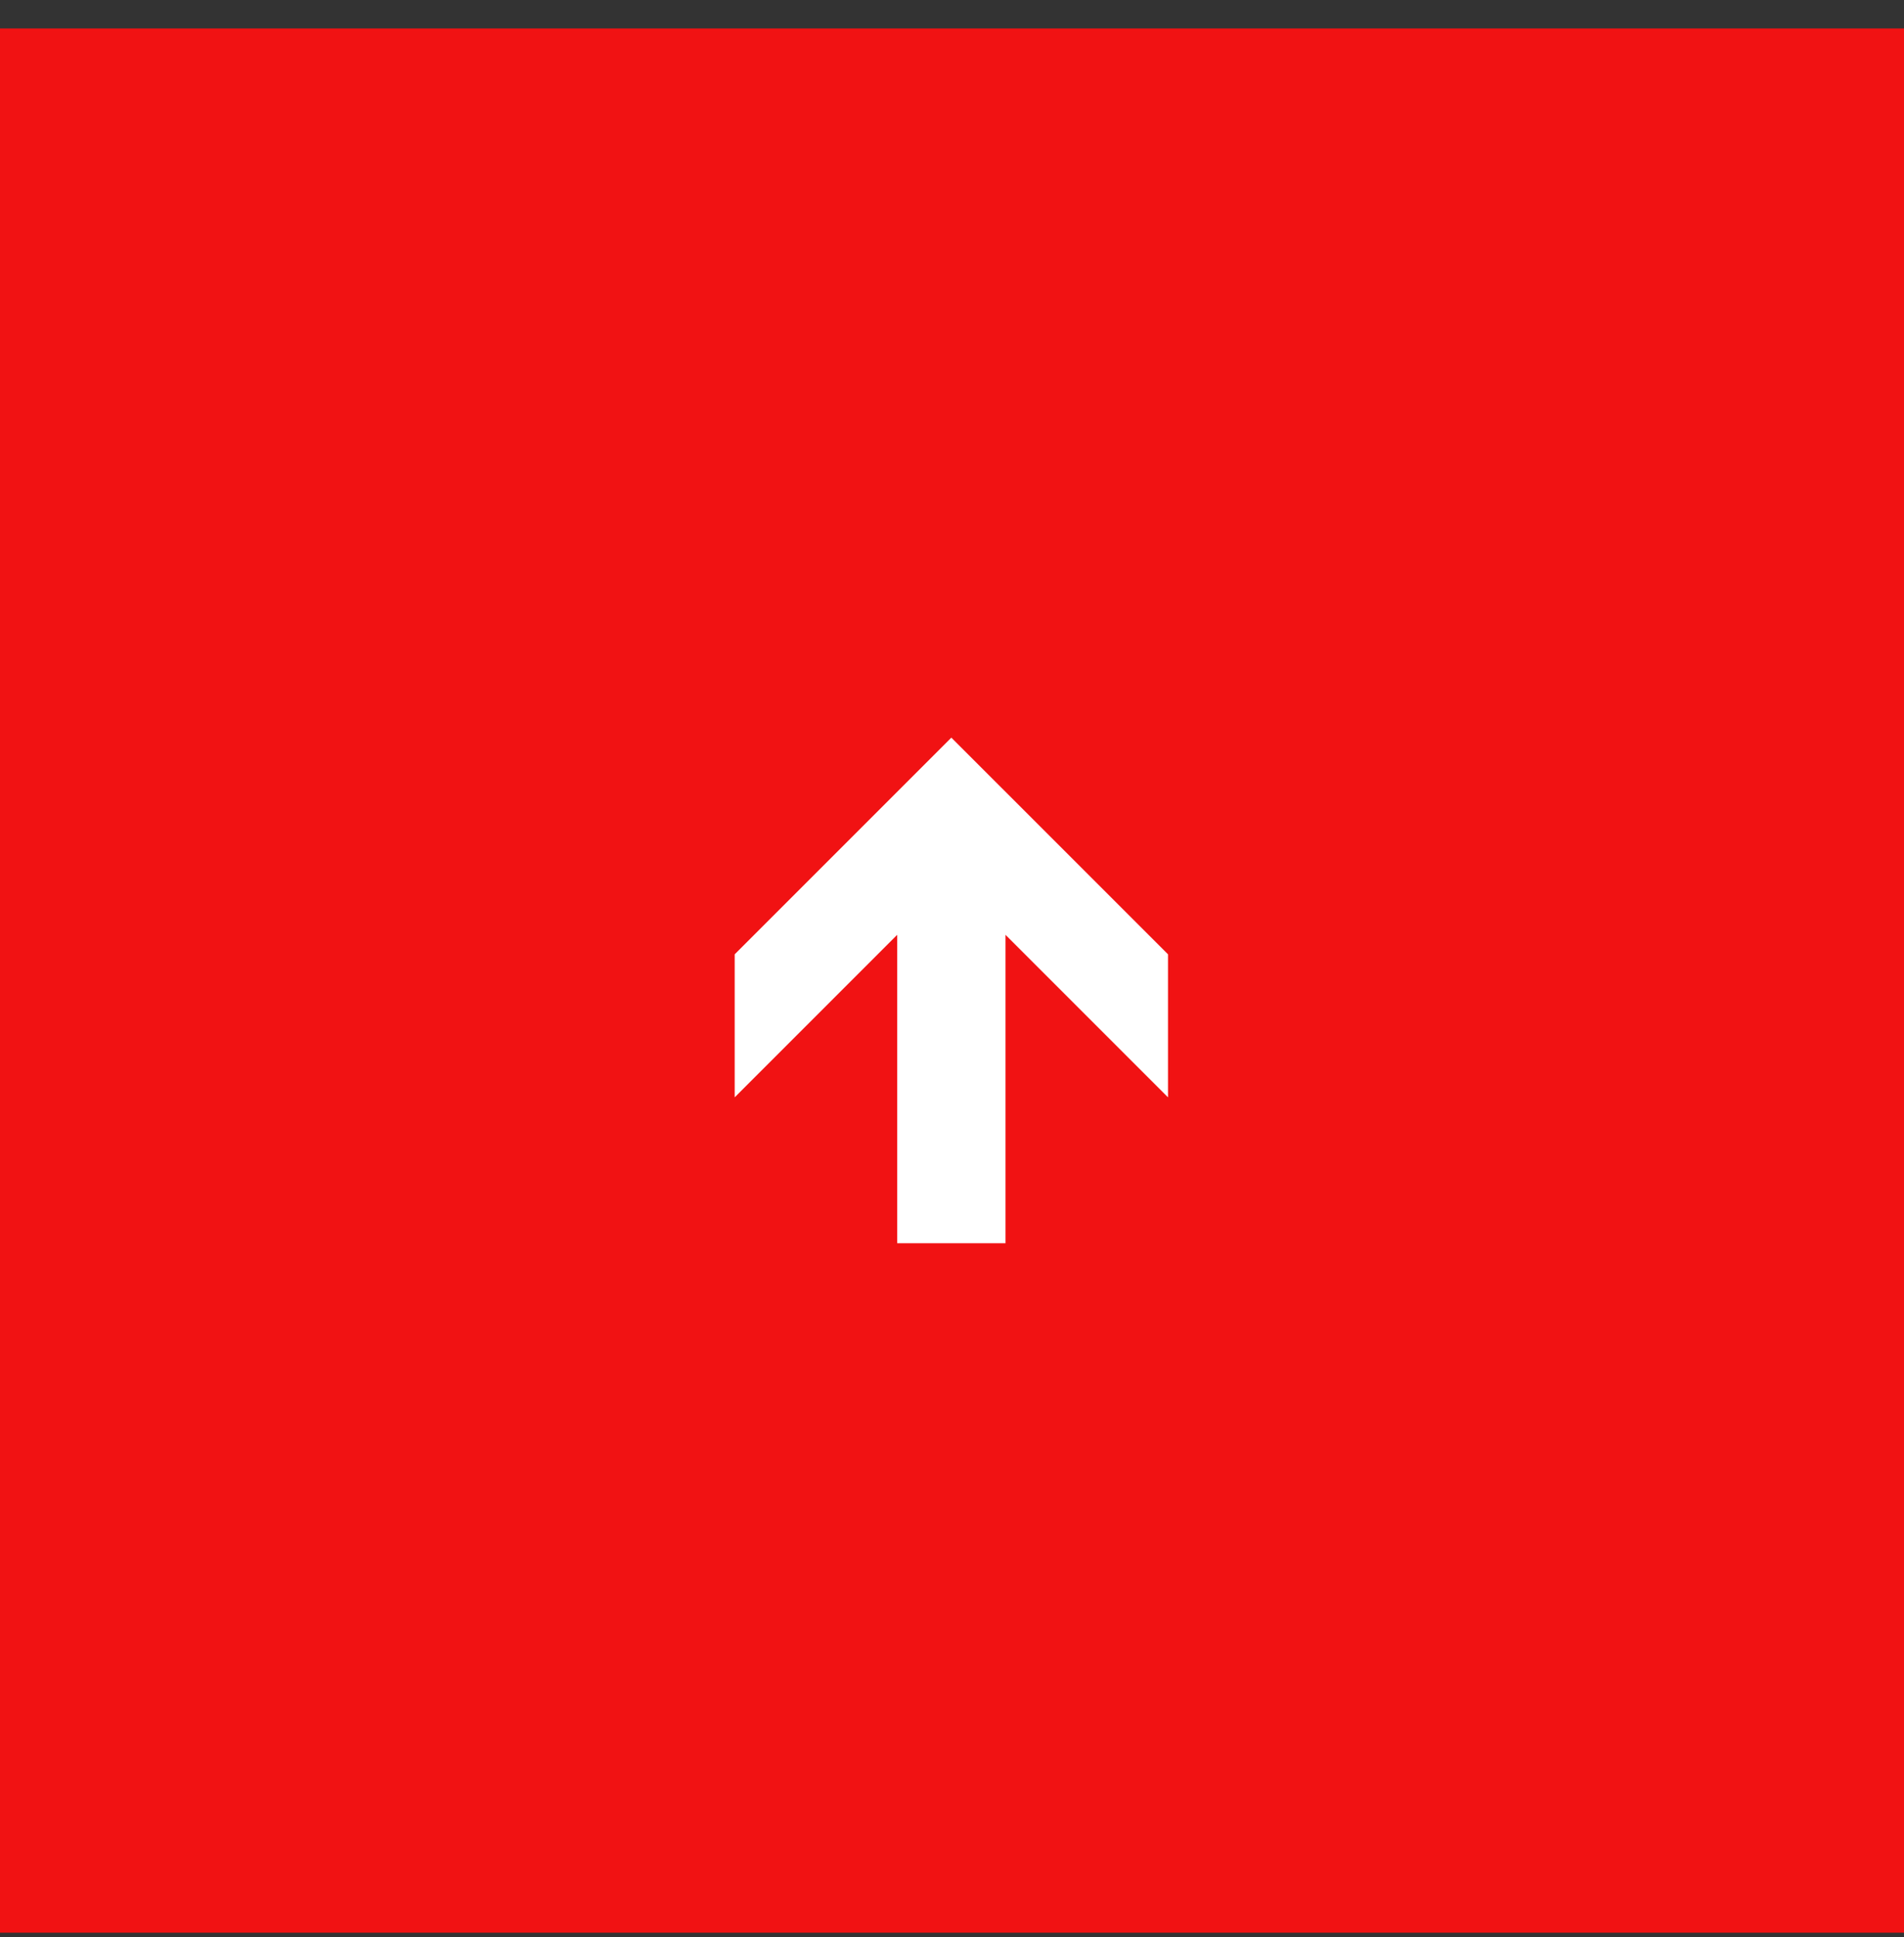 <?xml version="1.0" encoding="UTF-8"?> <svg xmlns="http://www.w3.org/2000/svg" width="58" height="59" viewBox="0 0 58 59" fill="none"><rect x="0" y="0" width="58" height="59" fill="#333333" stroke="none"/><rect width="58" height="58" transform="translate(0 0.867)" fill="#F11213"></rect><path d="M35.58 29.067V33.423L30.63 28.473V37.867H27.33V28.473L22.38 33.423V29.067L28.98 22.467L35.58 29.067Z" fill="white"></path></svg> 